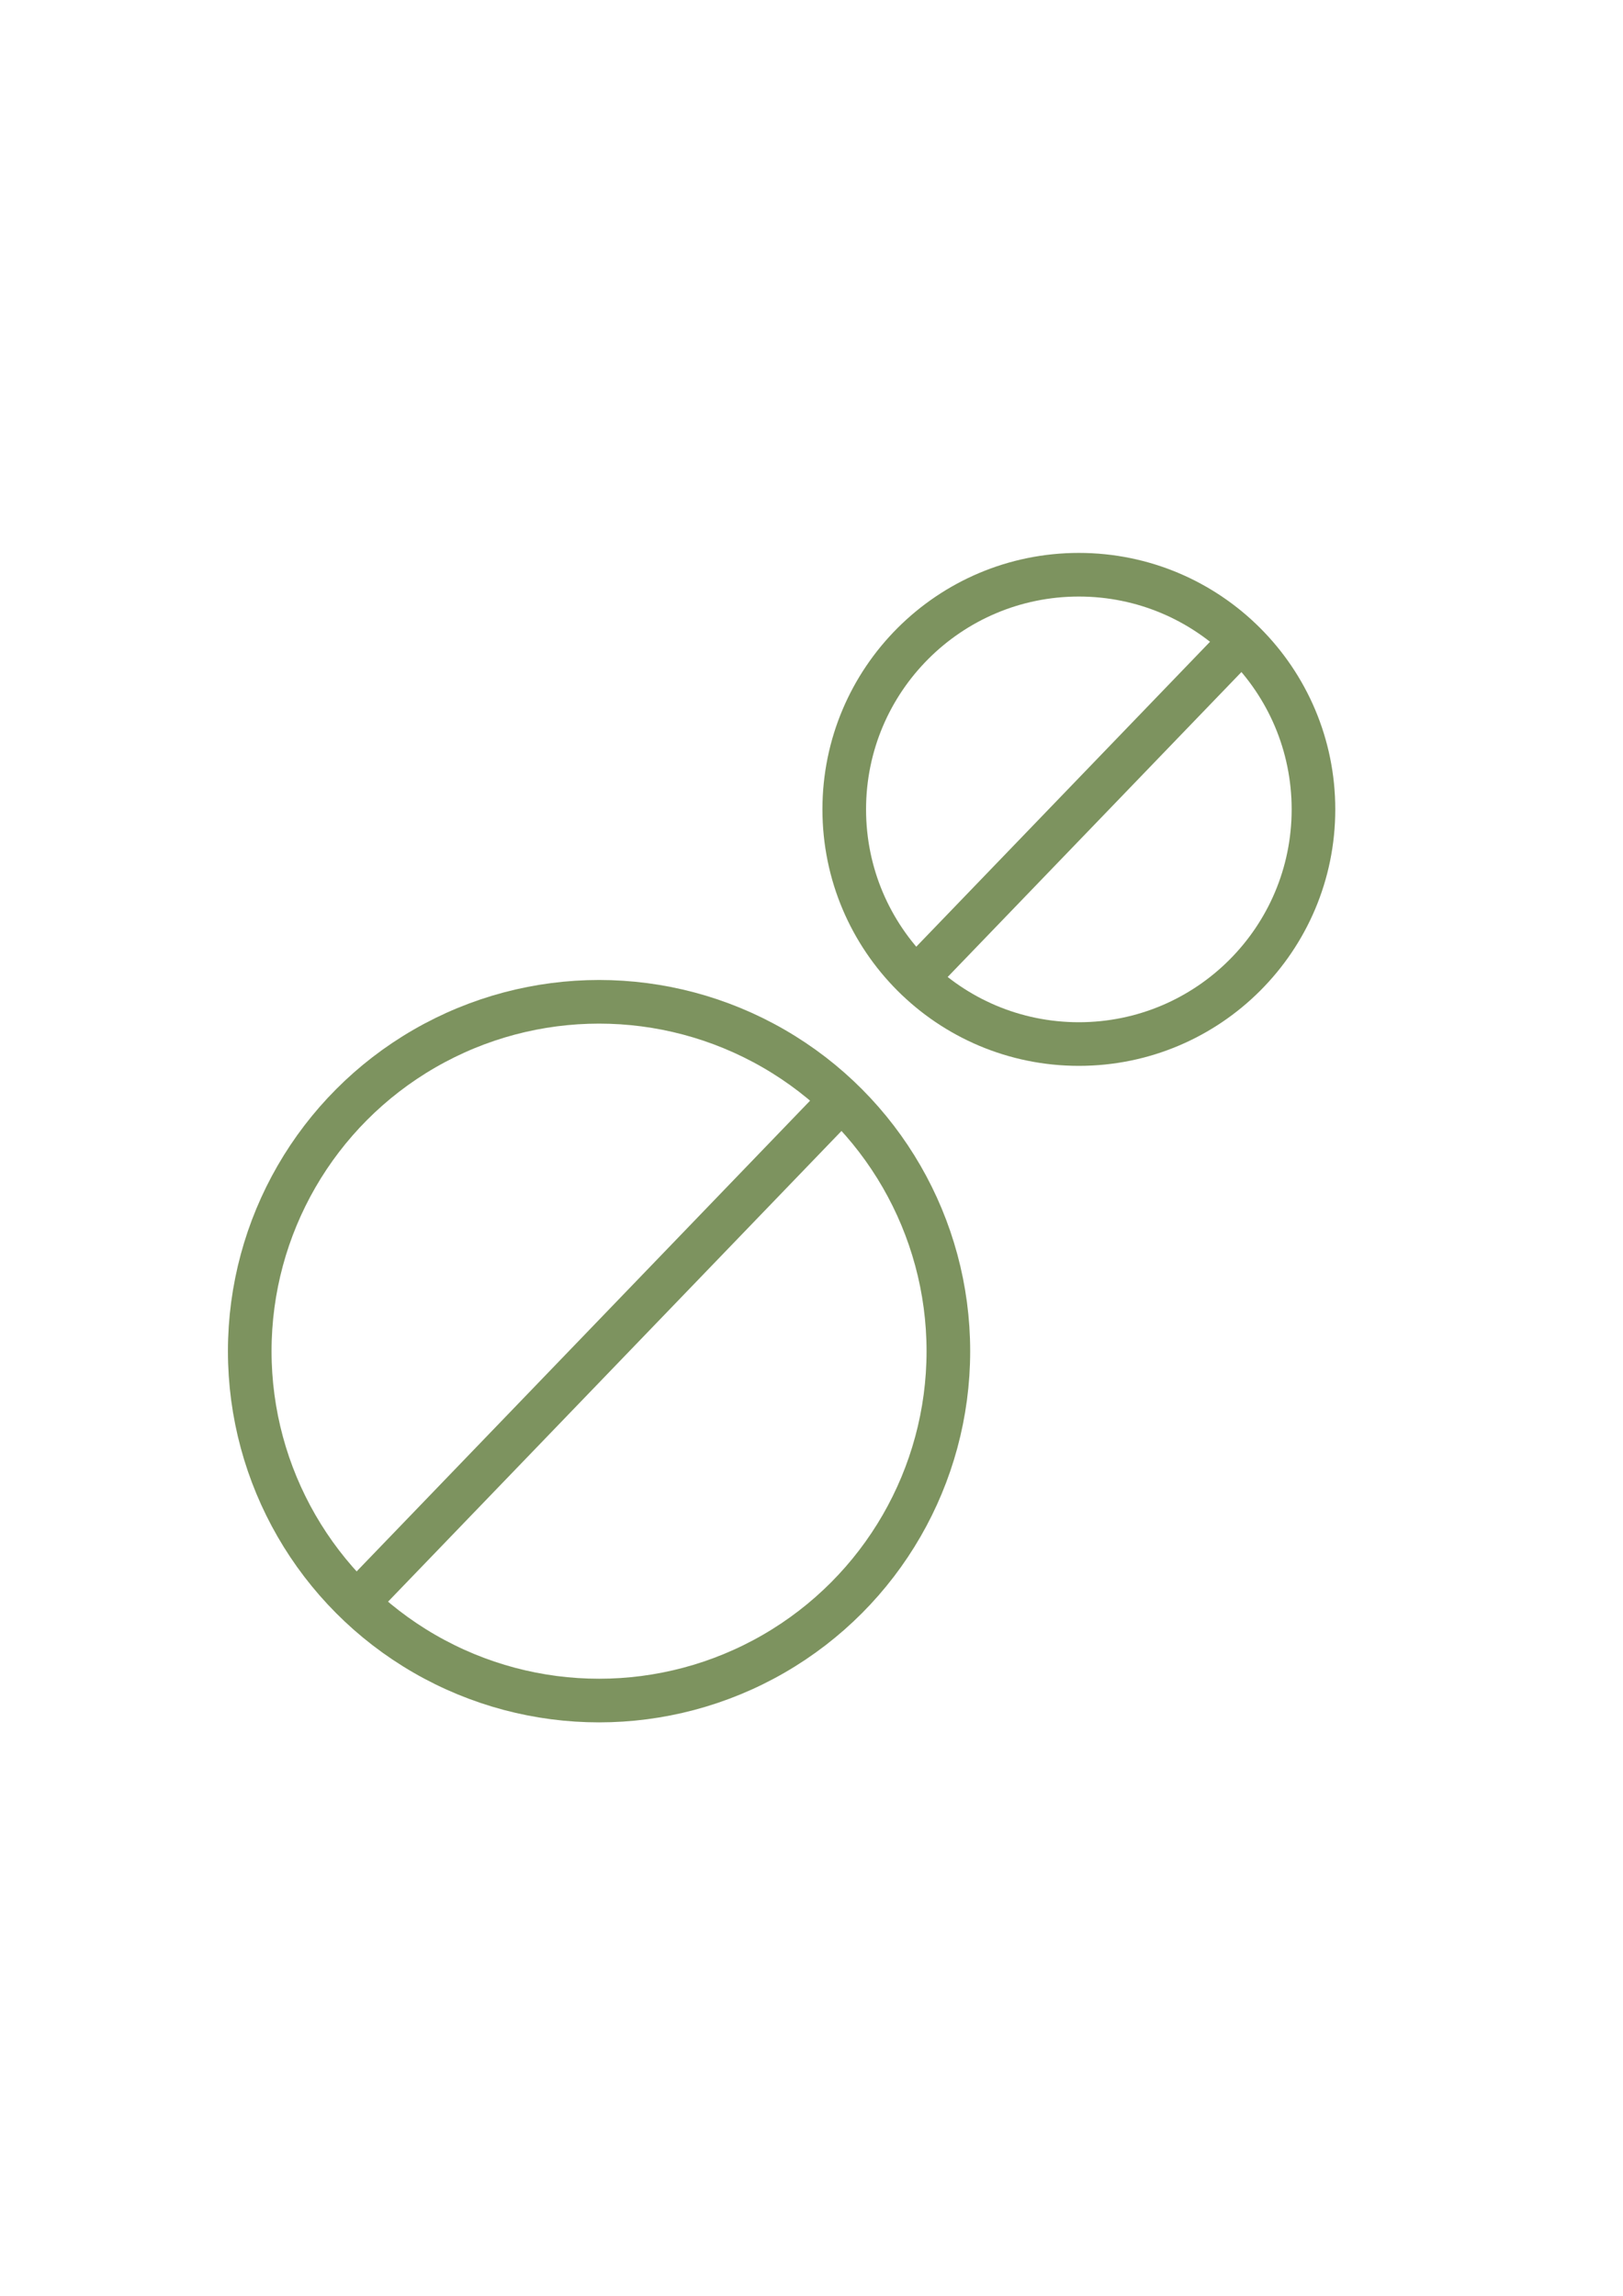 <svg xmlns="http://www.w3.org/2000/svg" id="Calque_1" data-name="Calque 1" viewBox="0 0 595.28 841.89"><defs><style>      .cls-1 {        fill: none;        stroke: #7d935f;        stroke-linecap: round;        stroke-linejoin: round;        stroke-width: 16px;      }    </style></defs><g><circle class="cls-1" cx="219.72" cy="495.49" r="128.12"></circle><line class="cls-1" x1="134.42" y1="584.03" x2="305.03" y2="406.95"></line></g><g><circle class="cls-1" cx="395.7" cy="296.81" r="86.05"></circle><line class="cls-1" x1="338.4" y1="356.27" x2="452.99" y2="237.34"></line></g></svg>